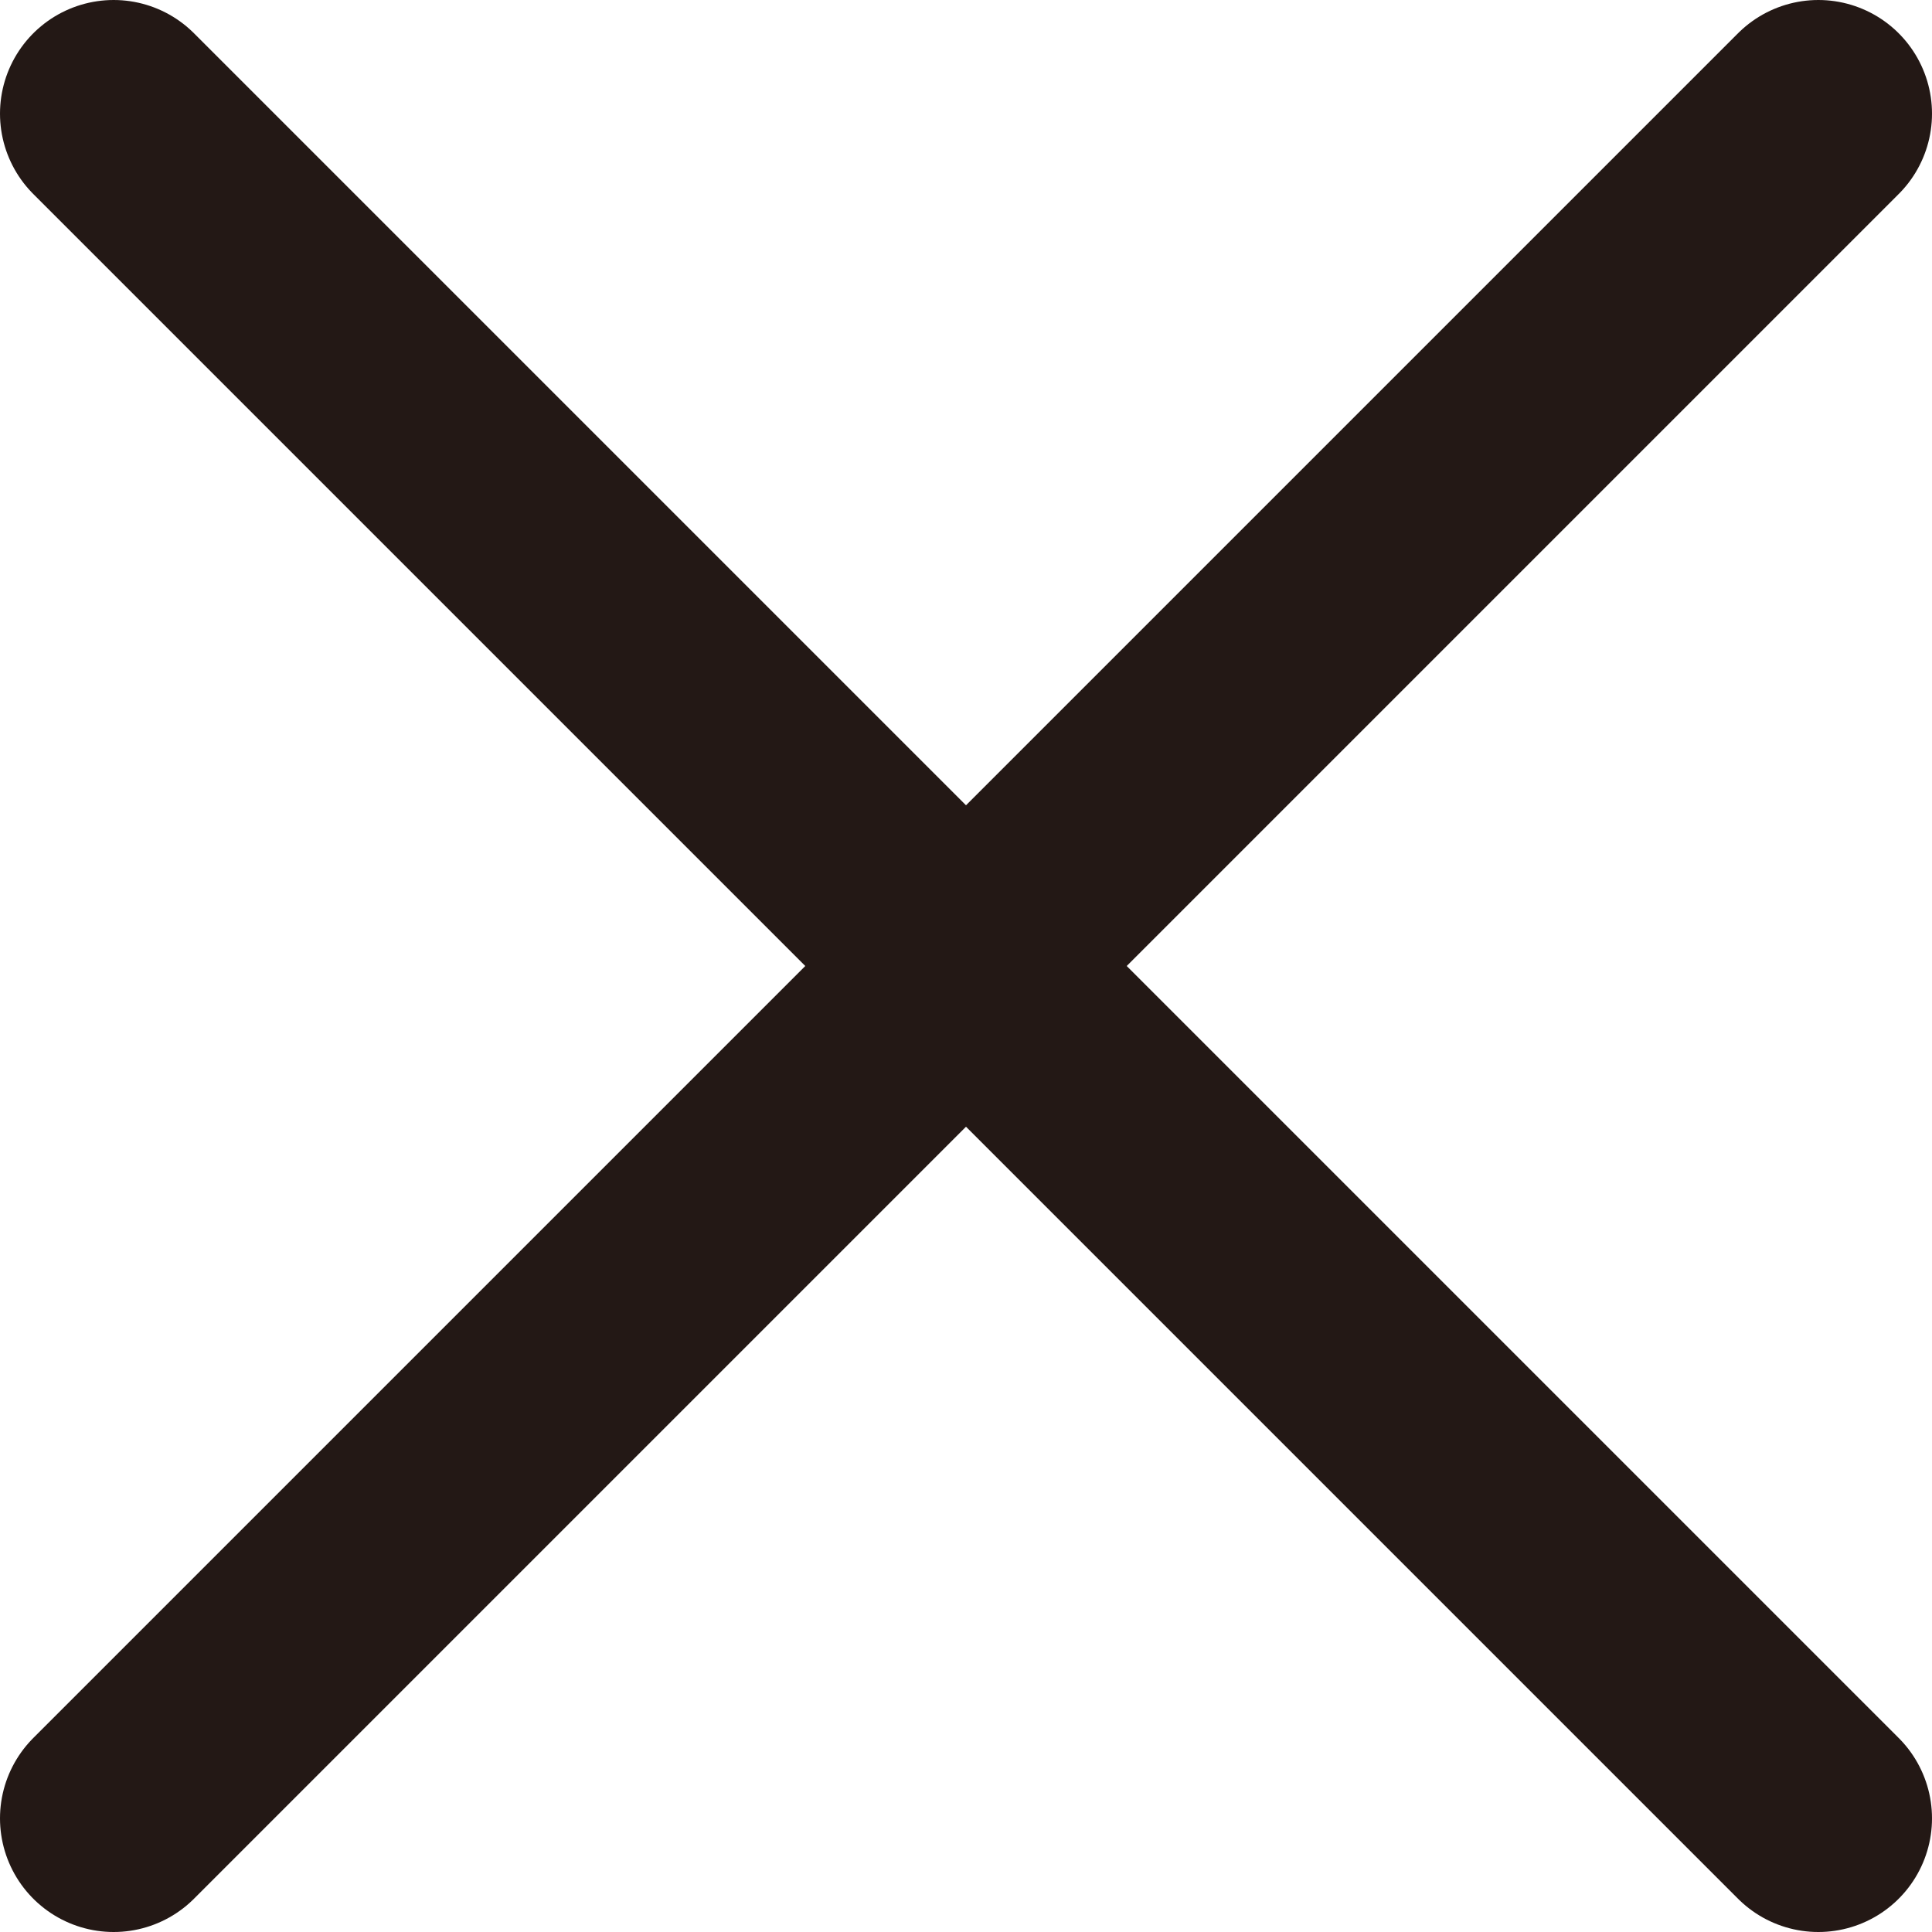 <svg viewBox="0 0 17 17" xmlns="http://www.w3.org/2000/svg"><g fill="none" stroke="#231815" stroke-linecap="round" stroke-linejoin="round" stroke-width="2"><path d="m1 1 15 15"/><path d="m1 16 15-15"/></g></svg>